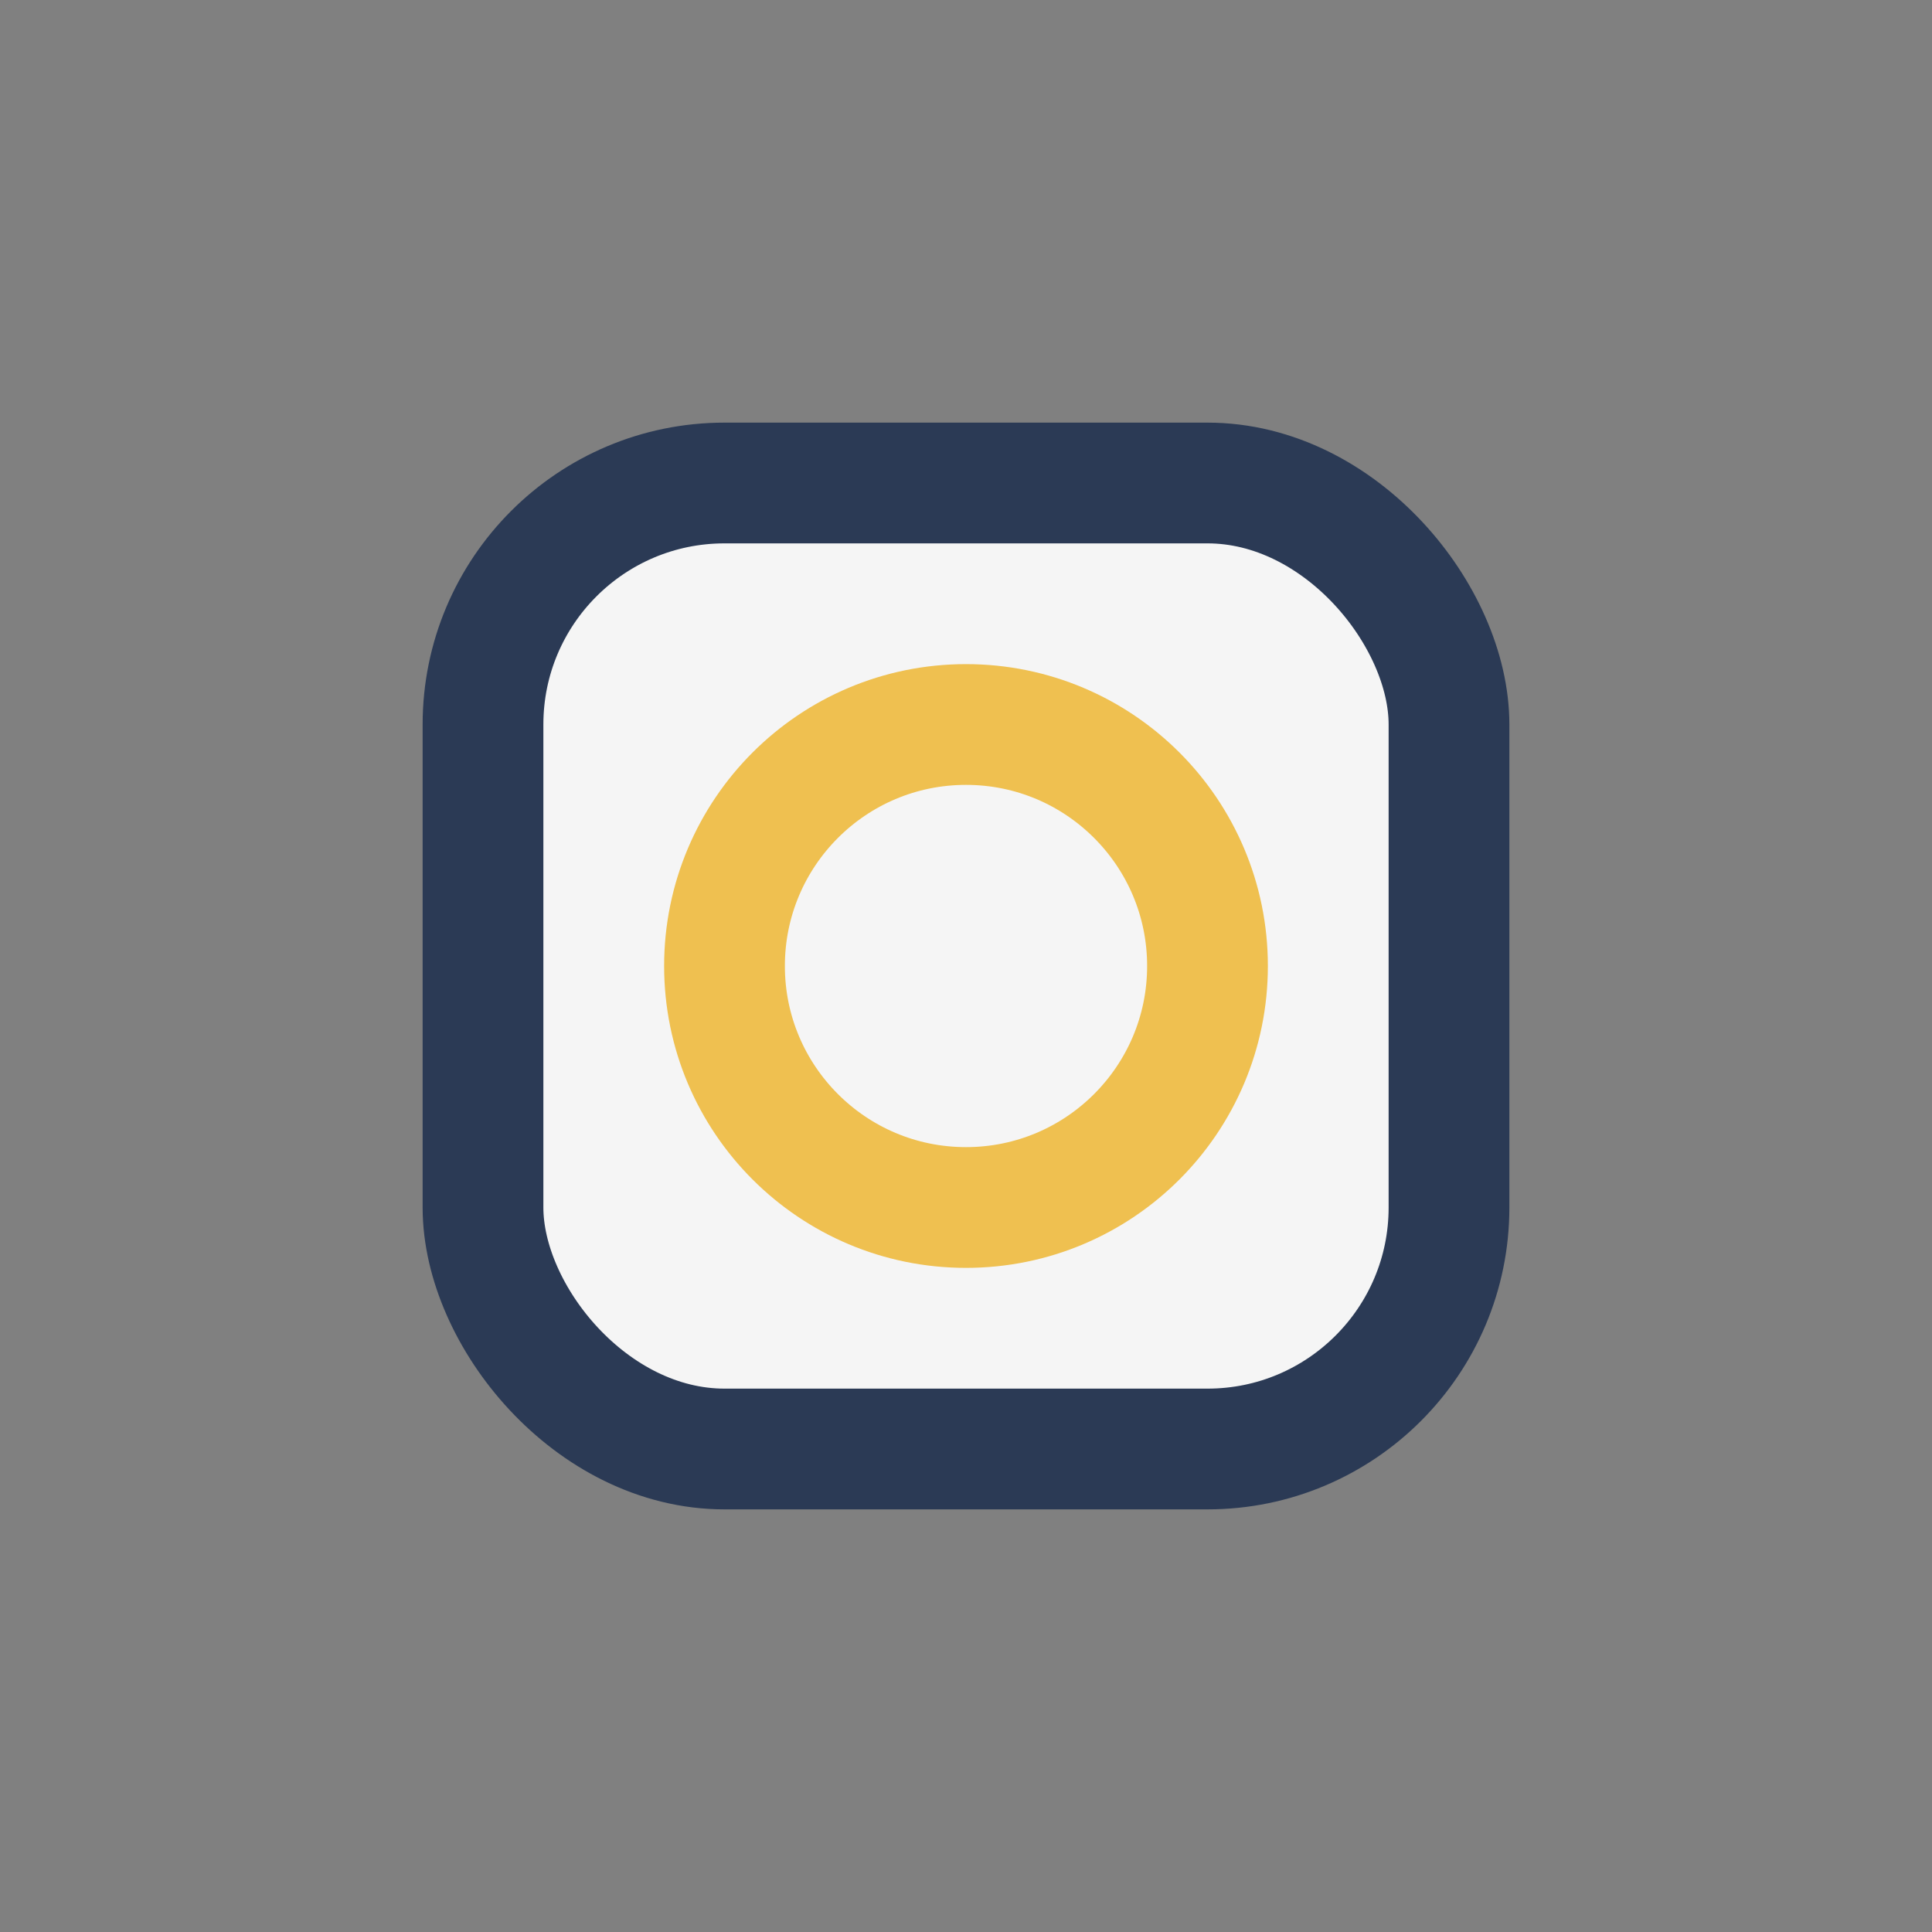<?xml version="1.0" encoding="UTF-8"?>
<svg xmlns="http://www.w3.org/2000/svg" width="32" height="32" viewBox="0 0 32 32"><rect x="0" y="0" width="32" height="32" fill="#808080" stroke="none"/><rect x="8" y="8" width="16" height="16" rx="4" fill="#F5F5F5" stroke="#2B3A55" stroke-width="2"/><circle cx="16" cy="16" r="4" fill="none" stroke="#EFC050" stroke-width="2"/></svg>